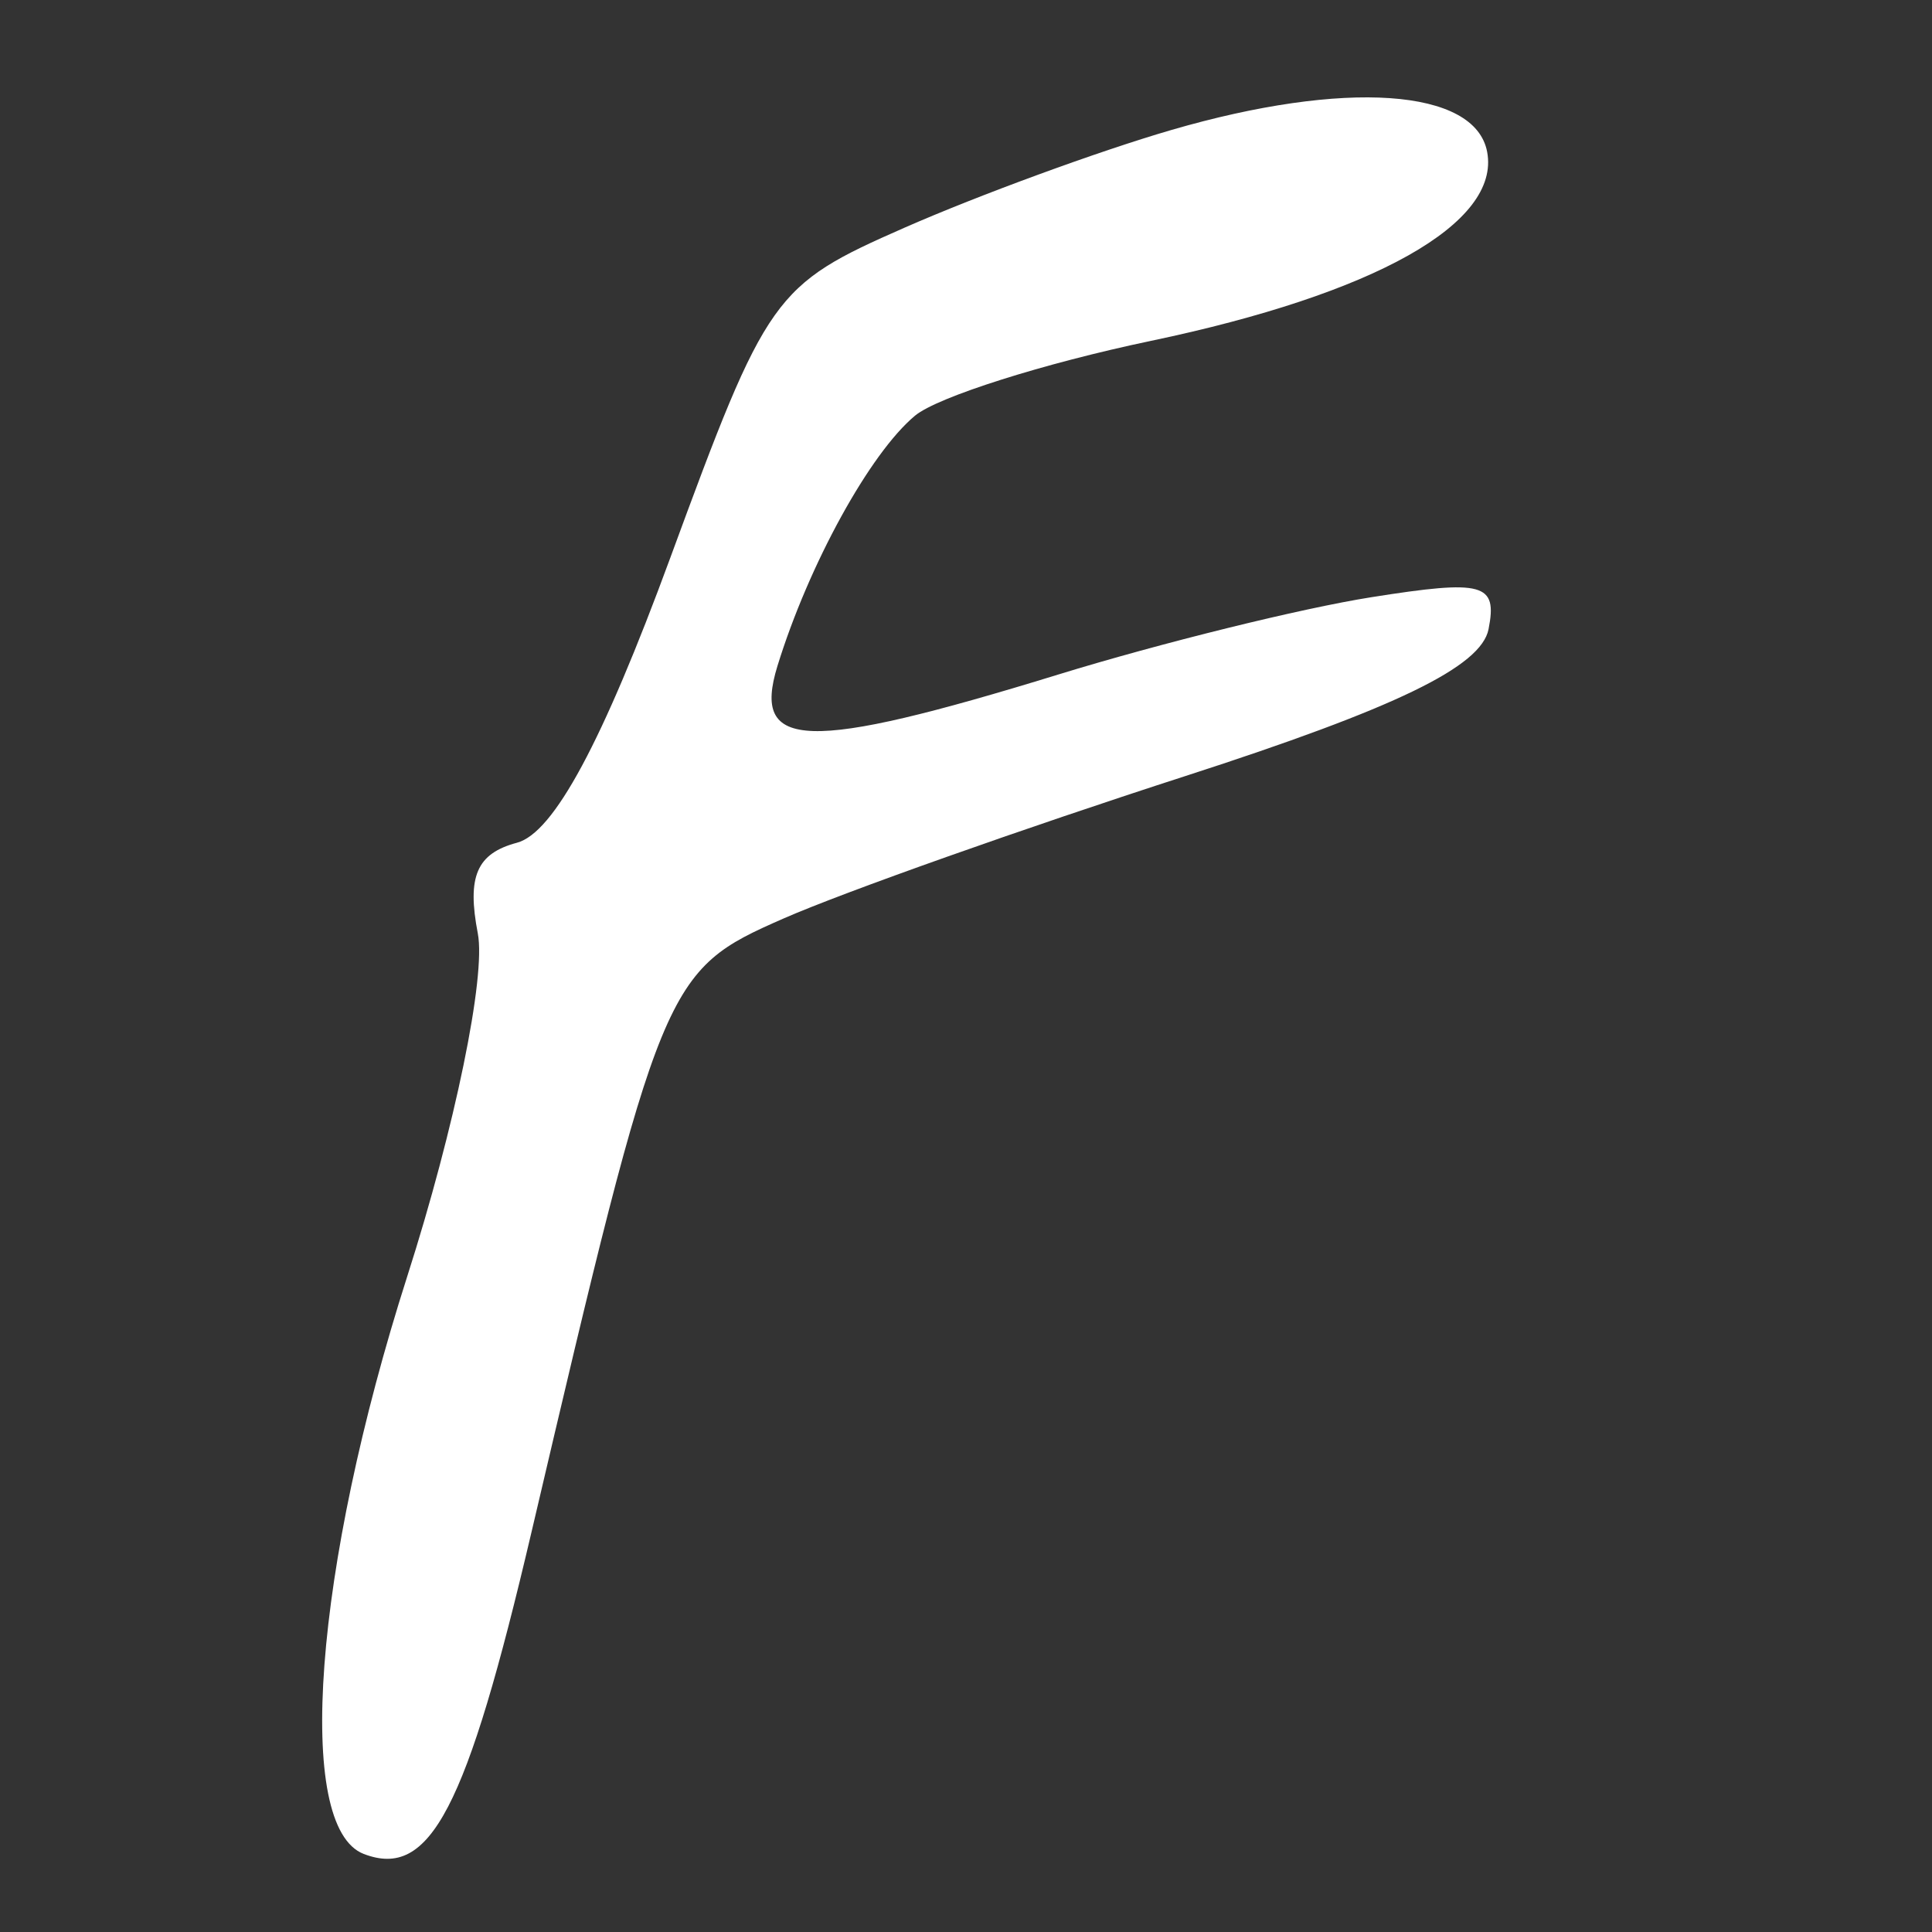 <svg xmlns="http://www.w3.org/2000/svg" width="120" height="120" viewBox="0 0 66 66" version="1.1"><rect x="0" y="0" width="66" height="66" fill="#333333" stroke="none"/><path d="M 40 4.445 C 37.525 5.166, 33.430 6.666, 30.900 7.778 C 26.423 9.746, 26.208 10.049, 22.900 19.050 C 20.579 25.364, 18.916 28.454, 17.660 28.789 C 16.285 29.156, 15.947 29.940, 16.323 31.890 C 16.604 33.351, 15.543 38.506, 13.912 43.603 C 10.721 53.578, 10.055 62.423, 12.427 63.334 C 14.692 64.203, 15.933 61.821, 18.154 52.350 C 22.591 33.423, 22.699 33.160, 26.777 31.373 C 28.825 30.475, 35 28.287, 40.500 26.509 C 47.694 24.183, 50.599 22.776, 50.851 21.494 C 51.160 19.924, 50.686 19.794, 46.851 20.401 C 44.458 20.779, 39.640 21.969, 36.145 23.045 C 27.531 25.695, 25.669 25.637, 26.559 22.750 C 27.629 19.281, 29.722 15.476, 31.261 14.198 C 32.028 13.562, 35.650 12.414, 39.311 11.646 C 46.971 10.041, 51.265 7.627, 50.803 5.187 C 50.392 3.018, 45.945 2.712, 40 4.445" stroke="none" fill="#ffffff" fill-rule="evenodd"/></svg>